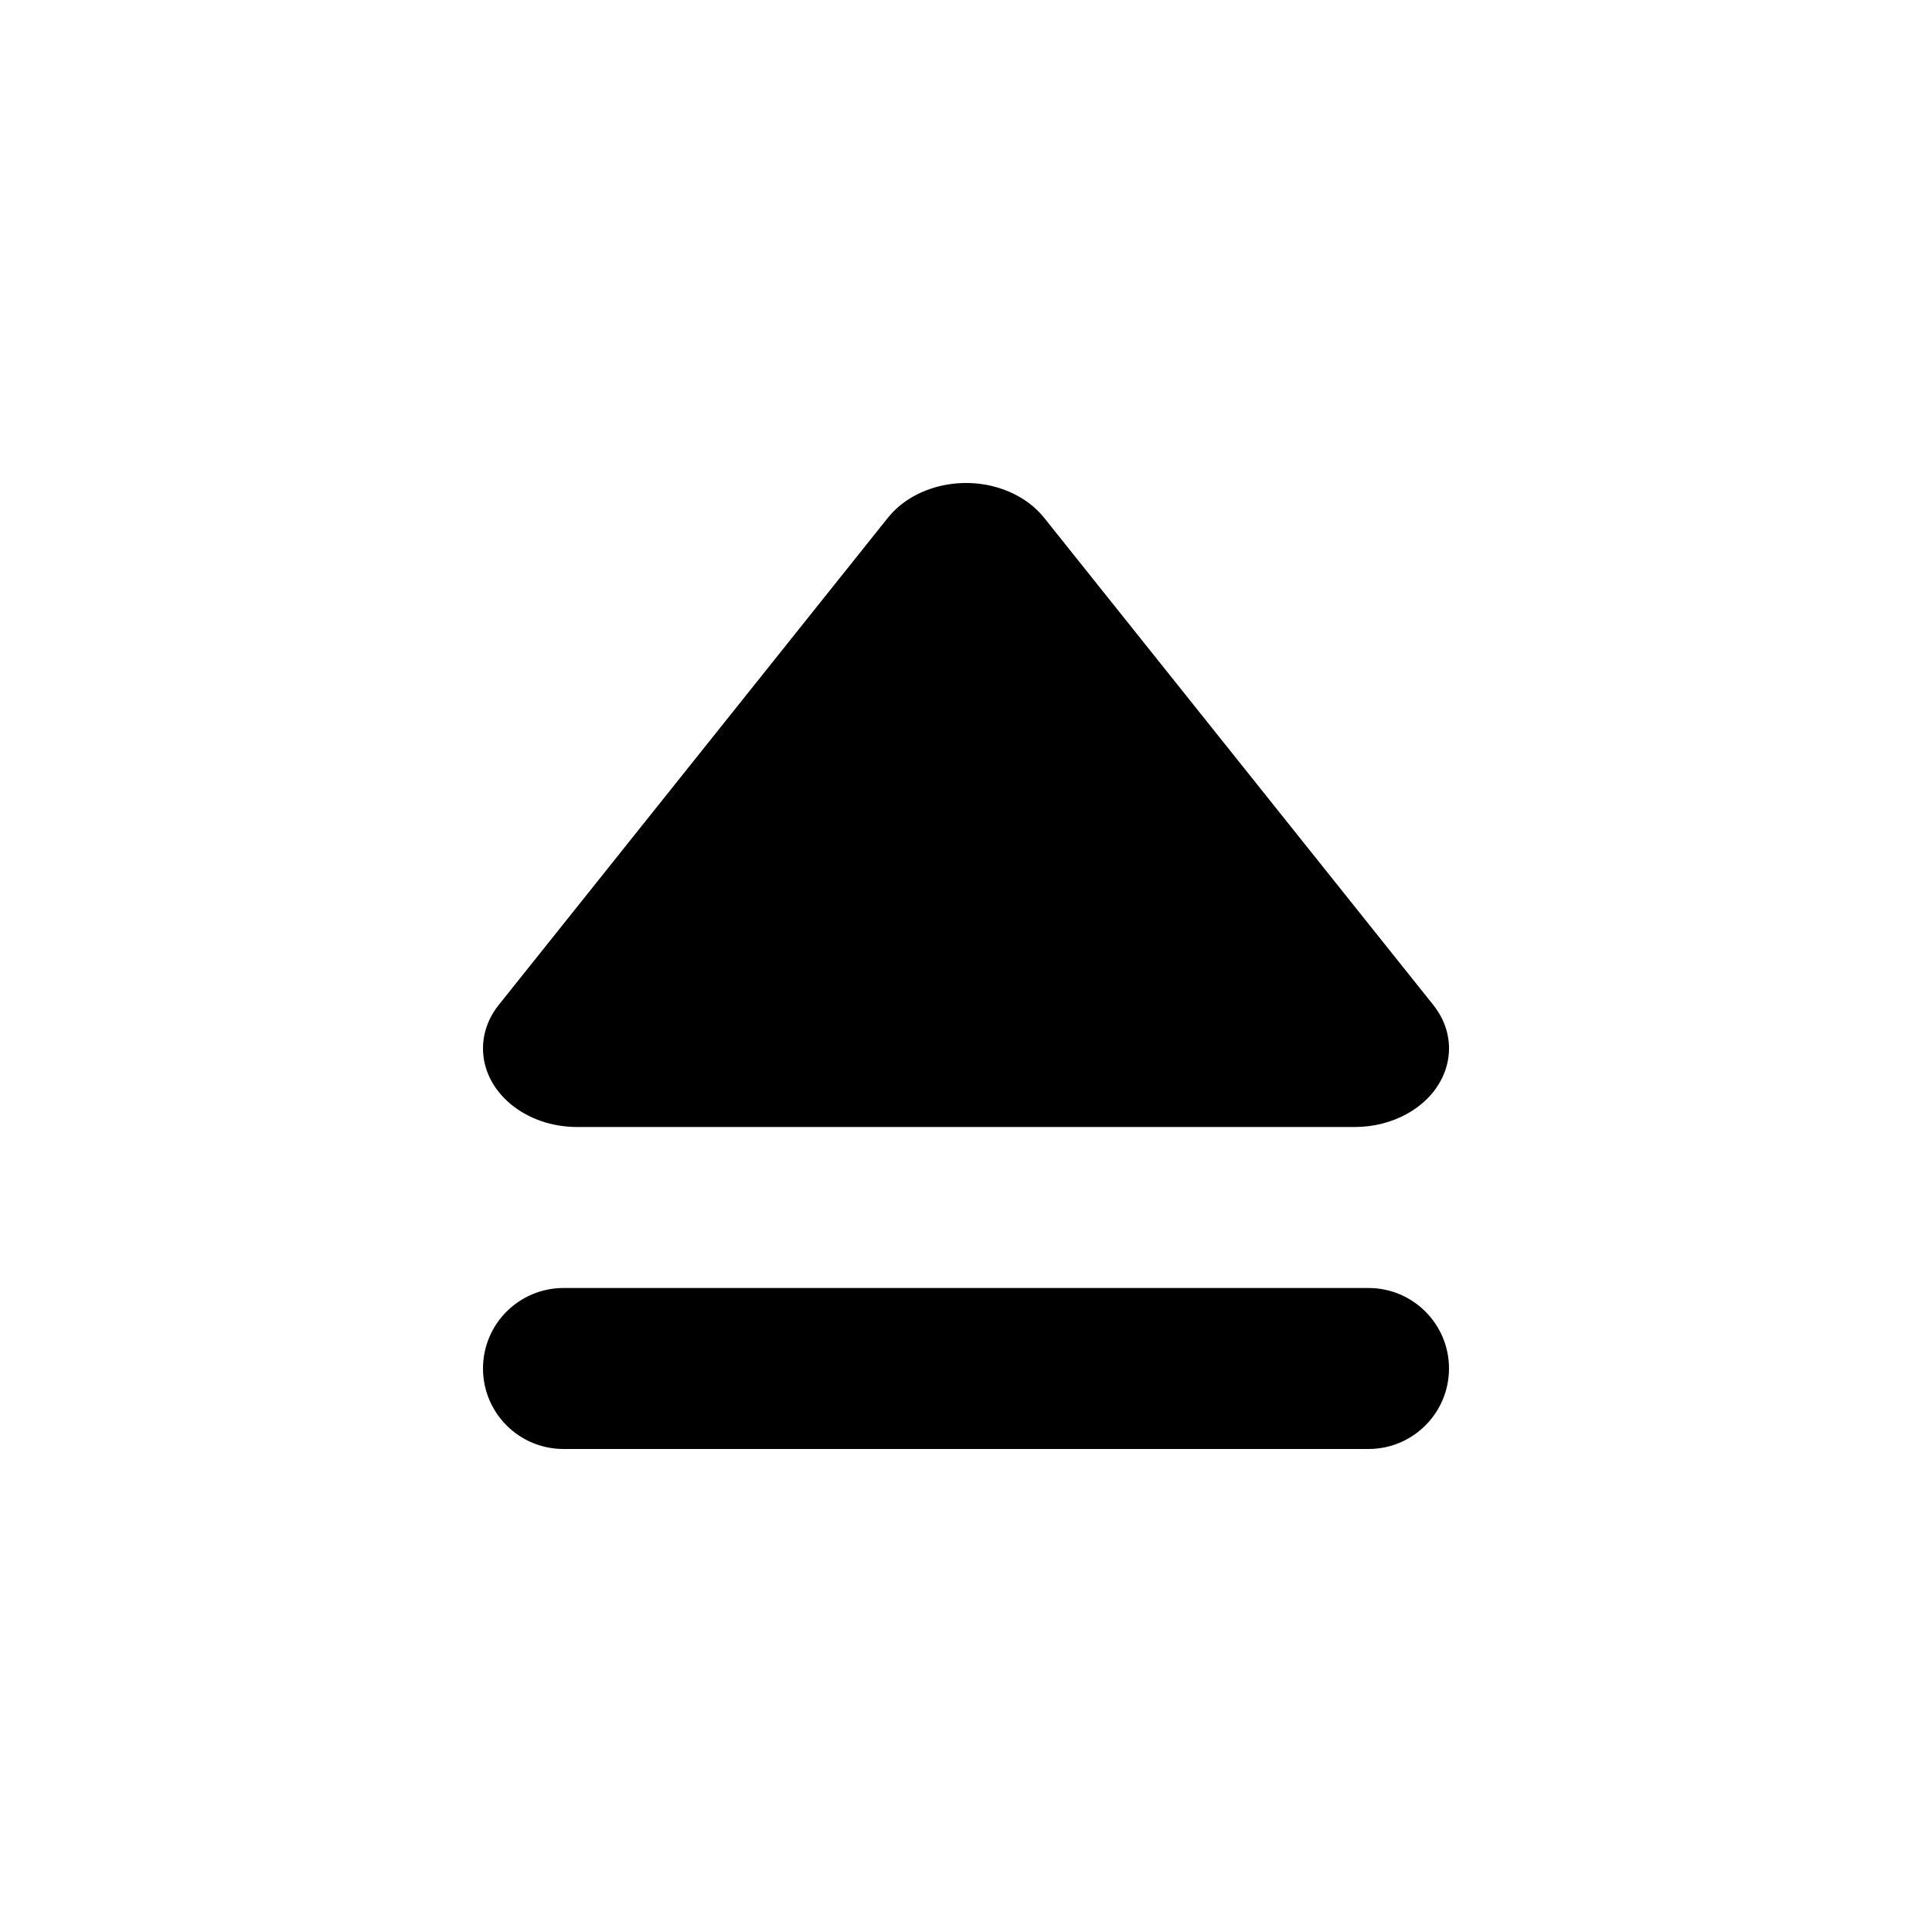 <?xml version="1.0" encoding="UTF-8"?>
<!-- Uploaded to: SVG Repo, www.svgrepo.com, Generator: SVG Repo Mixer Tools -->
<svg width="800px" height="800px" viewBox="0 0 24 24" version="1.1" xmlns="http://www.w3.org/2000/svg" xmlns:xlink="http://www.w3.org/1999/xlink">
    
    <title>eject</title>
    <desc>Created with sketchtool.</desc>
    <g id="media-player" stroke="none" stroke-width="1" fill="none" fill-rule="evenodd">
        <g id="eject" fill="#000000">
            <path d="M7,16 L17,16 C17.552,16 18,16.448 18,17 C18,17.552 17.552,18 17,18 L7,18 C6.448,18 6,17.552 6,17 C6,16.448 6.448,16 7,16 Z M12.973,6.435 L17.804,12.483 C18.162,12.931 18.017,13.537 17.479,13.836 C17.287,13.943 17.061,14 16.831,14 L7.169,14 C6.523,14 6,13.563 6,13.024 C6,12.831 6.068,12.643 6.196,12.483 L11.027,6.435 C11.385,5.986 12.111,5.865 12.649,6.164 C12.777,6.235 12.887,6.327 12.973,6.435 Z" id="Shape">
</path>
        </g>
    </g>
</svg>
